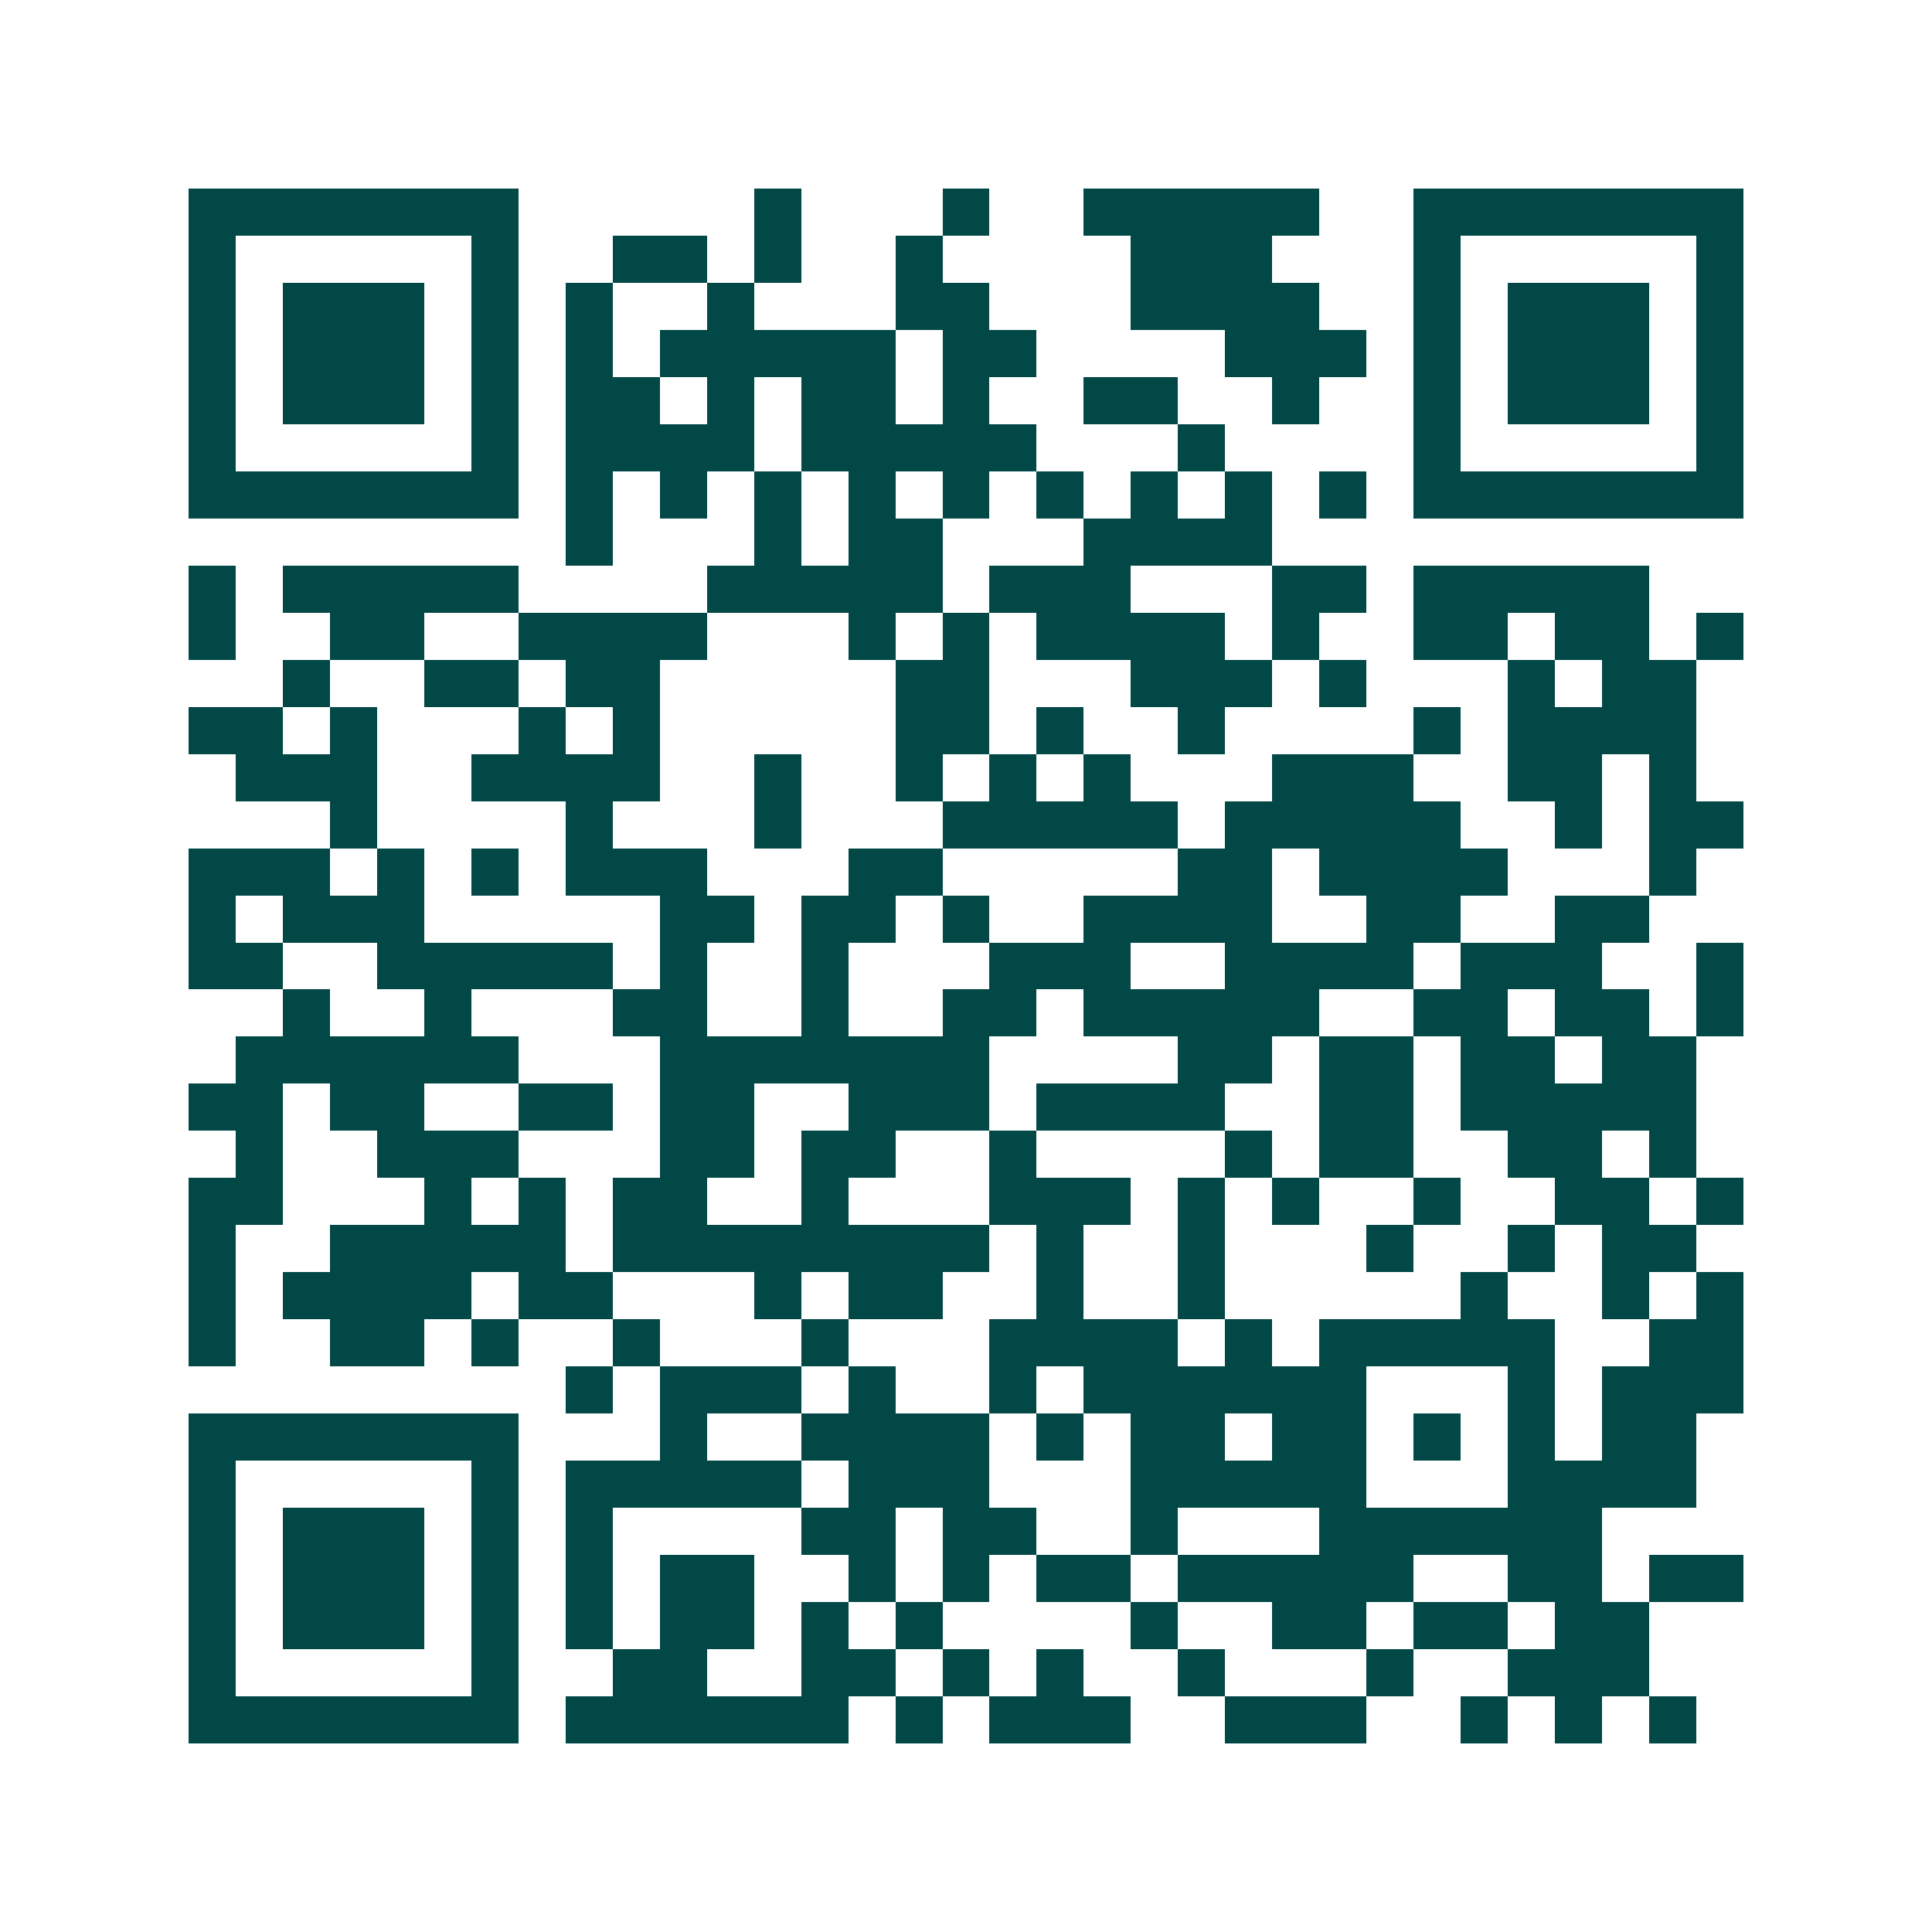 <svg xmlns="http://www.w3.org/2000/svg" width="200" height="200" viewBox="0 0 41 41" shape-rendering="crispEdges"><path fill="#ffffff" d="M0 0h41v41H0z"/><path stroke="#014847" d="M4 4.5h7m5 0h1m3 0h1m2 0h5m2 0h7M4 5.5h1m5 0h1m2 0h2m1 0h1m2 0h1m4 0h3m3 0h1m5 0h1M4 6.5h1m1 0h3m1 0h1m1 0h1m2 0h1m3 0h2m3 0h4m2 0h1m1 0h3m1 0h1M4 7.5h1m1 0h3m1 0h1m1 0h1m1 0h5m1 0h2m4 0h3m1 0h1m1 0h3m1 0h1M4 8.5h1m1 0h3m1 0h1m1 0h2m1 0h1m1 0h2m1 0h1m2 0h2m2 0h1m2 0h1m1 0h3m1 0h1M4 9.5h1m5 0h1m1 0h4m1 0h5m3 0h1m4 0h1m5 0h1M4 10.5h7m1 0h1m1 0h1m1 0h1m1 0h1m1 0h1m1 0h1m1 0h1m1 0h1m1 0h1m1 0h7M12 11.5h1m3 0h1m1 0h2m3 0h4M4 12.5h1m1 0h5m4 0h5m1 0h3m3 0h2m1 0h5M4 13.5h1m2 0h2m2 0h4m3 0h1m1 0h1m1 0h4m1 0h1m2 0h2m1 0h2m1 0h1M6 14.5h1m2 0h2m1 0h2m5 0h2m3 0h3m1 0h1m3 0h1m1 0h2M4 15.5h2m1 0h1m3 0h1m1 0h1m5 0h2m1 0h1m2 0h1m4 0h1m1 0h4M5 16.5h3m2 0h4m2 0h1m2 0h1m1 0h1m1 0h1m3 0h3m2 0h2m1 0h1M7 17.5h1m4 0h1m3 0h1m3 0h5m1 0h5m2 0h1m1 0h2M4 18.5h3m1 0h1m1 0h1m1 0h3m3 0h2m5 0h2m1 0h4m3 0h1M4 19.5h1m1 0h3m5 0h2m1 0h2m1 0h1m2 0h4m2 0h2m2 0h2M4 20.5h2m2 0h5m1 0h1m2 0h1m3 0h3m2 0h4m1 0h3m2 0h1M6 21.5h1m2 0h1m3 0h2m2 0h1m2 0h2m1 0h5m2 0h2m1 0h2m1 0h1M5 22.5h6m3 0h7m4 0h2m1 0h2m1 0h2m1 0h2M4 23.5h2m1 0h2m2 0h2m1 0h2m2 0h3m1 0h4m2 0h2m1 0h5M5 24.5h1m2 0h3m3 0h2m1 0h2m2 0h1m4 0h1m1 0h2m2 0h2m1 0h1M4 25.5h2m3 0h1m1 0h1m1 0h2m2 0h1m3 0h3m1 0h1m1 0h1m2 0h1m2 0h2m1 0h1M4 26.5h1m2 0h5m1 0h8m1 0h1m2 0h1m3 0h1m2 0h1m1 0h2M4 27.5h1m1 0h4m1 0h2m3 0h1m1 0h2m2 0h1m2 0h1m5 0h1m2 0h1m1 0h1M4 28.5h1m2 0h2m1 0h1m2 0h1m3 0h1m3 0h4m1 0h1m1 0h5m2 0h2M12 29.5h1m1 0h3m1 0h1m2 0h1m1 0h6m3 0h1m1 0h3M4 30.5h7m3 0h1m2 0h4m1 0h1m1 0h2m1 0h2m1 0h1m1 0h1m1 0h2M4 31.5h1m5 0h1m1 0h5m1 0h3m3 0h5m3 0h4M4 32.5h1m1 0h3m1 0h1m1 0h1m4 0h2m1 0h2m2 0h1m3 0h6M4 33.5h1m1 0h3m1 0h1m1 0h1m1 0h2m2 0h1m1 0h1m1 0h2m1 0h5m2 0h2m1 0h2M4 34.5h1m1 0h3m1 0h1m1 0h1m1 0h2m1 0h1m1 0h1m4 0h1m2 0h2m1 0h2m1 0h2M4 35.5h1m5 0h1m2 0h2m2 0h2m1 0h1m1 0h1m2 0h1m3 0h1m2 0h3M4 36.5h7m1 0h6m1 0h1m1 0h3m2 0h3m2 0h1m1 0h1m1 0h1"/></svg>
